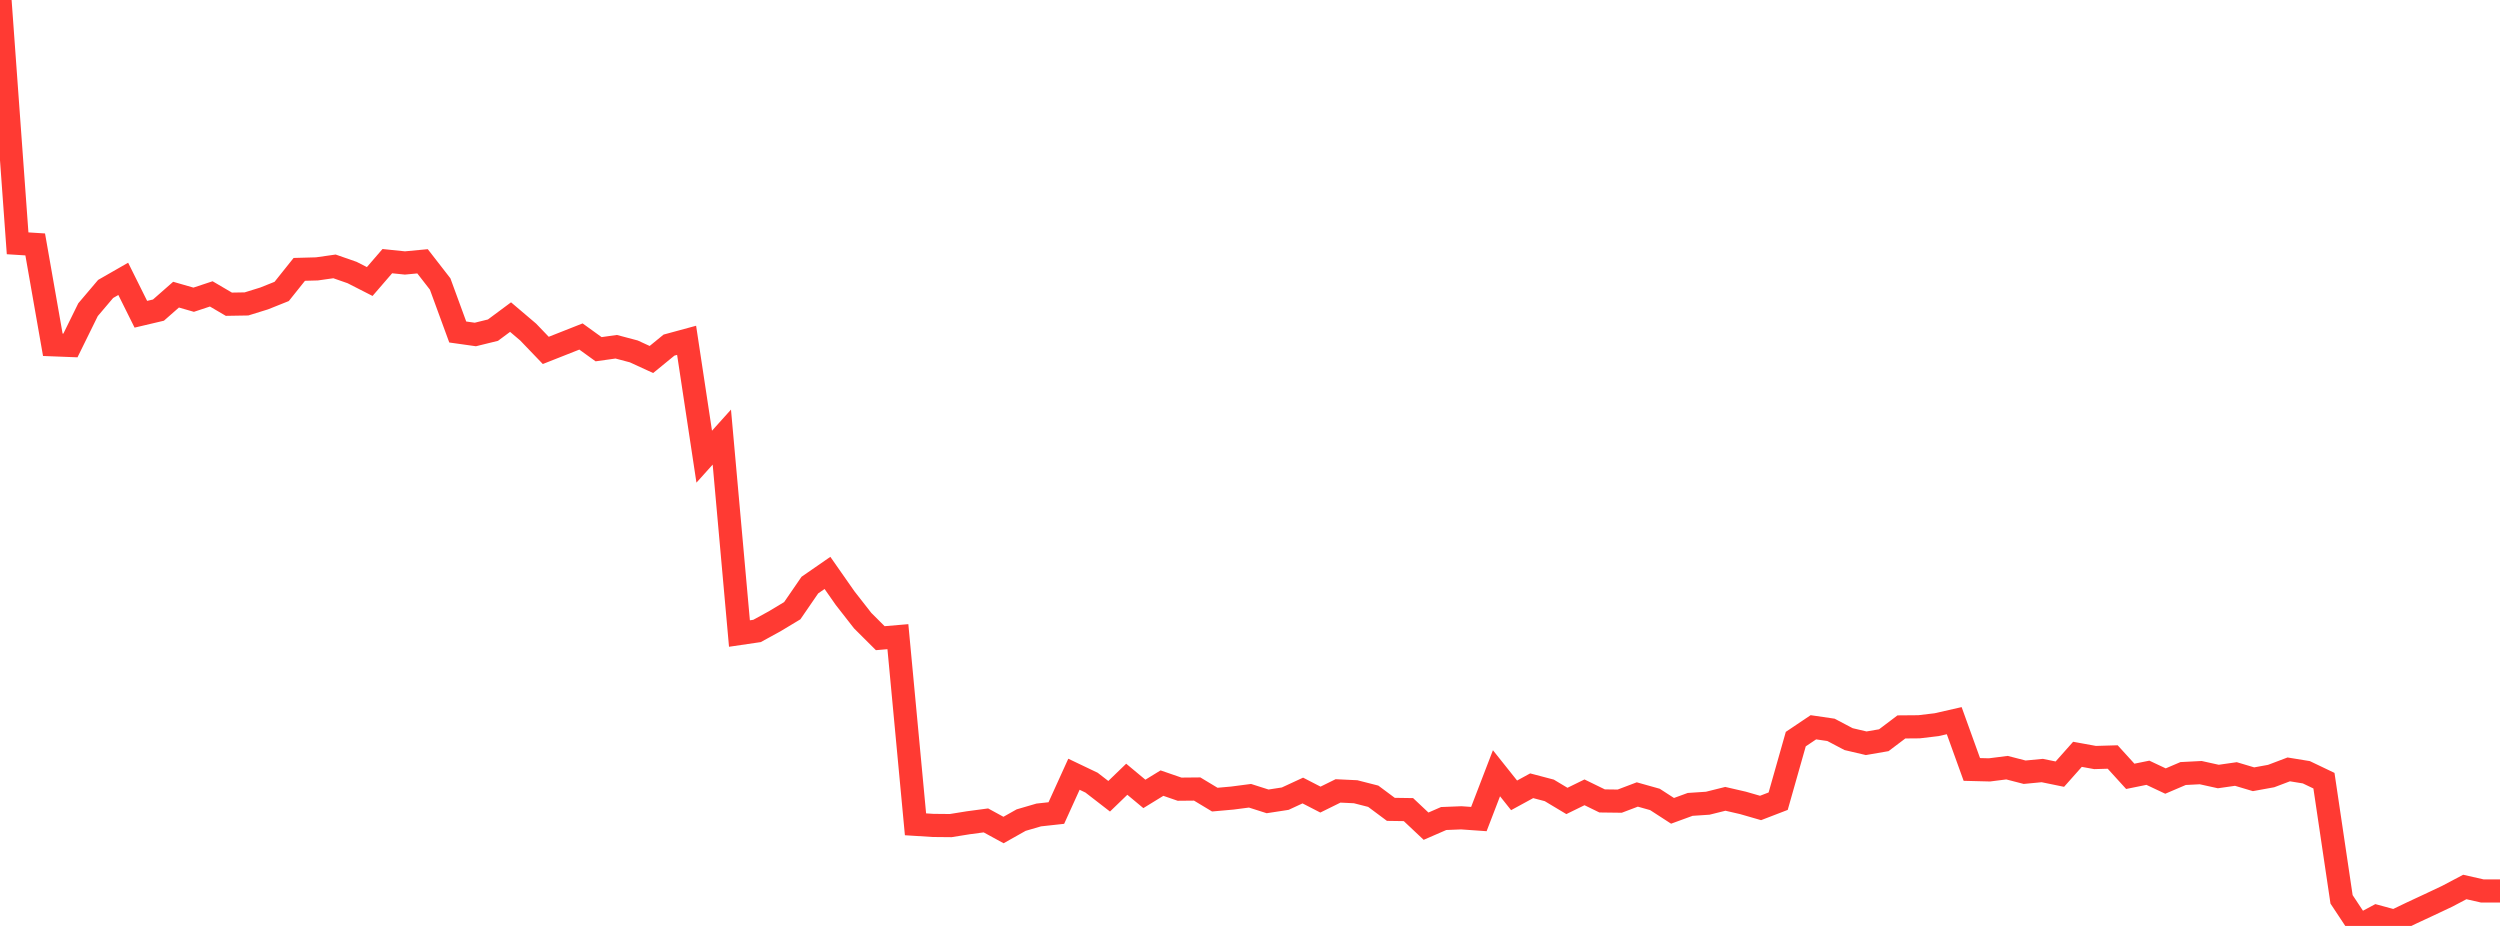 <?xml version="1.0" standalone="no"?>
<!DOCTYPE svg PUBLIC "-//W3C//DTD SVG 1.1//EN" "http://www.w3.org/Graphics/SVG/1.1/DTD/svg11.dtd">

<svg width="135" height="50" viewBox="0 0 135 50" preserveAspectRatio="none" 
  xmlns="http://www.w3.org/2000/svg"
  xmlns:xlink="http://www.w3.org/1999/xlink">


<polyline points="0.0, 0.0 0.951, 13.139 1.901, 13.199 2.852, 18.618 3.803, 18.655 4.754, 16.723 5.704, 15.603 6.655, 15.058 7.606, 16.97 8.556, 16.746 9.507, 15.911 10.458, 16.185 11.408, 15.87 12.359, 16.428 13.31, 16.412 14.261, 16.117 15.211, 15.737 16.162, 14.546 17.113, 14.52 18.063, 14.385 19.014, 14.717 19.965, 15.202 20.915, 14.102 21.866, 14.2 22.817, 14.11 23.768, 15.335 24.718, 17.928 25.669, 18.062 26.62, 17.828 27.57, 17.123 28.521, 17.931 29.472, 18.922 30.423, 18.546 31.373, 18.171 32.324, 18.858 33.275, 18.724 34.225, 18.976 35.176, 19.413 36.127, 18.635 37.077, 18.377 38.028, 24.661 38.979, 23.603 39.93, 34.211 40.88, 34.071 41.831, 33.55 42.782, 32.978 43.732, 31.595 44.683, 30.937 45.634, 32.297 46.585, 33.515 47.535, 34.462 48.486, 34.38 49.437, 44.513 50.387, 44.573 51.338, 44.582 52.289, 44.429 53.239, 44.302 54.19, 44.821 55.141, 44.286 56.092, 44.008 57.042, 43.904 57.993, 41.809 58.944, 42.263 59.894, 42.998 60.845, 42.079 61.796, 42.871 62.746, 42.288 63.697, 42.616 64.648, 42.607 65.599, 43.18 66.549, 43.095 67.5, 42.971 68.451, 43.274 69.401, 43.128 70.352, 42.688 71.303, 43.178 72.254, 42.709 73.204, 42.754 74.155, 42.997 75.106, 43.705 76.056, 43.719 77.007, 44.614 77.958, 44.2 78.908, 44.162 79.859, 44.229 80.81, 41.755 81.761, 42.949 82.711, 42.431 83.662, 42.681 84.613, 43.251 85.563, 42.786 86.514, 43.25 87.465, 43.262 88.415, 42.902 89.366, 43.169 90.317, 43.785 91.268, 43.437 92.218, 43.374 93.169, 43.137 94.12, 43.356 95.07, 43.63 96.021, 43.264 96.972, 39.912 97.923, 39.273 98.873, 39.412 99.824, 39.913 100.775, 40.136 101.725, 39.972 102.676, 39.254 103.627, 39.246 104.577, 39.133 105.528, 38.916 106.479, 41.55 107.43, 41.574 108.38, 41.454 109.331, 41.7 110.282, 41.609 111.232, 41.804 112.183, 40.733 113.134, 40.906 114.085, 40.878 115.035, 41.922 115.986, 41.729 116.937, 42.177 117.887, 41.771 118.838, 41.722 119.789, 41.932 120.739, 41.796 121.69, 42.08 122.641, 41.907 123.592, 41.547 124.542, 41.702 125.493, 42.157 126.444, 48.565 127.394, 50.0 128.345, 49.49 129.296, 49.748 130.246, 49.291 131.197, 48.848 132.148, 48.399 133.099, 47.897 134.049, 48.113 135.0, 48.113" fill="none" stroke="#ff3a33" stroke-width="1.25"/>

</svg>